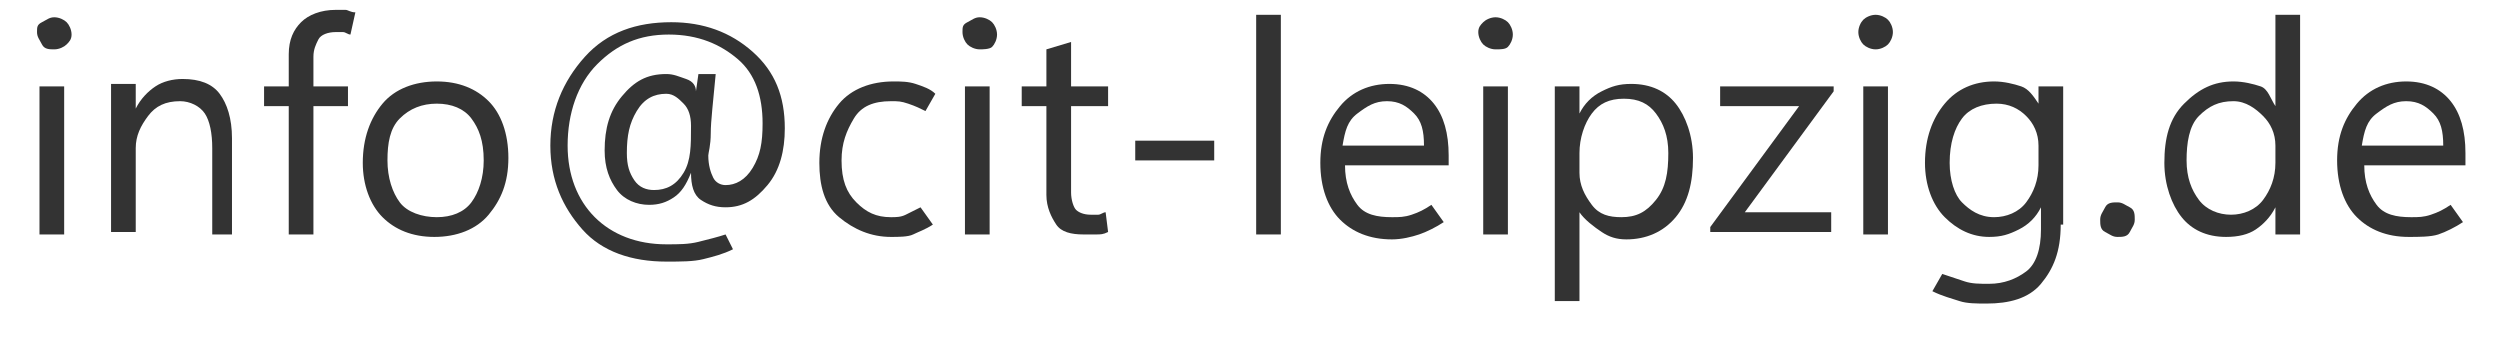 <?xml version="1.0" encoding="utf-8"?>
<!-- Generator: Adobe Illustrator 28.1.0, SVG Export Plug-In . SVG Version: 6.00 Build 0)  -->
<svg version="1.1" id="Ebene_1" xmlns="http://www.w3.org/2000/svg" xmlns:xlink="http://www.w3.org/1999/xlink" x="0px" y="0px"
	 viewBox="0 0 101.3 13.7" style="enable-background:new 0 0 101.3 13.7;" xml:space="preserve">
<style type="text/css">
	.st0{fill:#333;}
</style>
<g>
		<path class="st0" d="M2.2,2C2,2,1.8,2,1.7,1.8S1.5,1.5,1.5,1.3S1.5,1,1.7,0.9S2,0.7,2.2,0.7s0.4,0.1,0.5,0.2s0.2,0.3,0.2,0.5S2.8,1.7,2.7,1.8
			S2.4,2,2.2,2z M2.6,9.5h-1v-6h1V9.5z"/>
		<path class="st0" d="M9.6,9.5h-1V6c0-0.6-0.1-1.1-0.3-1.4s-0.6-0.5-1-0.5C6.7,4.1,6.3,4.3,6,4.7S5.5,5.5,5.5,6v3.4h-1v-6h1v1h0
			c0.2-0.4,0.5-0.7,0.8-0.9s0.7-0.3,1.1-0.3c0.7,0,1.2,0.2,1.5,0.6s0.5,1,0.5,1.8V9.5z"/>
		<path class="st0" d="M14.2,1.4c-0.1,0-0.2-0.1-0.3-0.1s-0.2,0-0.3,0c-0.3,0-0.6,0.1-0.7,0.3S12.7,2,12.7,2.3v1.2h1.4v0.8h-1.4v5.2h-1V4.3h-1
			V3.5h1V2.2c0-0.6,0.2-1,0.5-1.3s0.8-0.5,1.4-0.5c0.1,0,0.3,0,0.4,0s0.2,0.1,0.4,0.1L14.2,1.4z"/>
		<path class="st0" d="M17.6,9.6c-0.9,0-1.6-0.3-2.1-0.8s-0.8-1.3-0.8-2.2c0-1,0.3-1.8,0.8-2.4s1.3-0.9,2.2-0.9c0.9,0,1.6,0.3,2.1,0.8
			s0.8,1.3,0.8,2.3c0,1-0.3,1.7-0.8,2.3S18.5,9.6,17.6,9.6z M17.7,8.8c0.6,0,1.1-0.2,1.4-0.6s0.5-1,0.5-1.7c0-0.8-0.2-1.3-0.5-1.7
			s-0.8-0.6-1.4-0.6s-1.1,0.2-1.5,0.6s-0.5,1-0.5,1.7c0,0.7,0.2,1.3,0.5,1.7S17.1,8.8,17.7,8.8z"/>
		<path class="st0" d="M28,7L28,7c-0.2,0.5-0.4,0.8-0.7,1s-0.6,0.3-1,0.3c-0.5,0-1-0.2-1.3-0.6s-0.5-0.9-0.5-1.6c0-0.9,0.2-1.6,0.7-2.2
			s1-0.9,1.8-0.9c0.3,0,0.5,0.1,0.8,0.2s0.4,0.3,0.4,0.5h0l0.1-0.7H29c-0.1,1.1-0.2,1.9-0.2,2.4s-0.1,0.8-0.1,0.9
			c0,0.4,0.1,0.7,0.2,0.9s0.3,0.3,0.5,0.3c0.4,0,0.8-0.2,1.1-0.7s0.4-1,0.4-1.8c0-1.1-0.3-2-1-2.6s-1.6-1-2.8-1
			c-1.2,0-2.1,0.4-2.9,1.2S23,4.6,23,5.9c0,1.2,0.4,2.2,1.1,2.9s1.7,1.1,2.9,1.1c0.5,0,0.9,0,1.3-0.1s0.8-0.2,1.1-0.3l0.3,0.6
			c-0.4,0.2-0.8,0.3-1.2,0.4s-0.9,0.1-1.5,0.1c-1.4,0-2.6-0.4-3.4-1.3s-1.3-2-1.3-3.4c0-1.4,0.5-2.6,1.4-3.6s2.1-1.4,3.5-1.4
			c1.3,0,2.4,0.4,3.3,1.2s1.3,1.8,1.3,3.1c0,0.9-0.2,1.7-0.7,2.3s-1,0.9-1.7,0.9c-0.4,0-0.7-0.1-1-0.3S28,7.5,28,7z M27,3.8
			c-0.5,0-0.9,0.2-1.2,0.7s-0.4,1-0.4,1.7c0,0.5,0.1,0.8,0.3,1.1s0.5,0.4,0.8,0.4c0.5,0,0.9-0.2,1.2-0.7S28,5.9,28,5.1
			c0-0.4-0.1-0.7-0.3-0.9S27.3,3.8,27,3.8z"/>
		<path class="st0" d="M37.8,9.1c-0.3,0.2-0.6,0.3-0.8,0.4s-0.6,0.1-0.9,0.1c-0.8,0-1.5-0.3-2.1-0.8s-0.8-1.3-0.8-2.2c0-1,0.3-1.8,0.8-2.4
			s1.3-0.9,2.2-0.9c0.3,0,0.6,0,0.9,0.1s0.6,0.2,0.8,0.4l-0.4,0.7c-0.2-0.1-0.4-0.2-0.7-0.3s-0.4-0.1-0.7-0.1
			c-0.7,0-1.2,0.2-1.5,0.7s-0.5,1-0.5,1.7c0,0.8,0.2,1.3,0.6,1.7s0.8,0.6,1.4,0.6c0.2,0,0.4,0,0.6-0.1s0.4-0.2,0.6-0.3L37.8,9.1z"/>
		<path class="st0" d="M39.7,2c-0.2,0-0.4-0.1-0.5-0.2S39,1.5,39,1.3S39,1,39.2,0.9s0.3-0.2,0.5-0.2s0.4,0.1,0.5,0.2s0.2,0.3,0.2,0.5
			s-0.1,0.4-0.2,0.5S39.8,2,39.7,2z M40.1,9.5h-1v-6h1V9.5z"/>
		<path class="st0" d="M44.9,9.4c-0.2,0.1-0.3,0.1-0.5,0.1s-0.3,0-0.5,0c-0.5,0-0.9-0.1-1.1-0.4s-0.4-0.7-0.4-1.2V4.3h-1V3.5h1V2l1-0.3v1.8h1.5
			v0.8h-1.5v3.5c0,0.3,0.1,0.6,0.2,0.7s0.3,0.2,0.6,0.2c0.1,0,0.2,0,0.3,0s0.2-0.1,0.3-0.1L44.9,9.4z"/>
		<path class="st0" d="M46,6.5V5.7h3.2v0.8H46z"/>
		<path class="st0" d="M50.9,9.5V0.6h1v8.9H50.9z"/>
		<path class="st0" d="M58.7,6.7h-4.2c0,0.7,0.2,1.2,0.5,1.6s0.8,0.5,1.4,0.5c0.3,0,0.5,0,0.8-0.1s0.5-0.2,0.8-0.4L58.5,9
			c-0.3,0.2-0.7,0.4-1,0.5s-0.7,0.2-1.1,0.2c-0.9,0-1.6-0.3-2.1-0.8s-0.8-1.3-0.8-2.3s0.3-1.7,0.8-2.3s1.2-0.9,2-0.9
			c0.8,0,1.4,0.3,1.8,0.8s0.6,1.2,0.6,2.1V6.7z M57.7,5.9c0-0.6-0.1-1-0.4-1.3s-0.6-0.5-1.1-0.5c-0.5,0-0.8,0.2-1.2,0.5
			s-0.5,0.7-0.6,1.3H57.7z"/>
		<path class="st0" d="M60.6,2c-0.2,0-0.4-0.1-0.5-0.2s-0.2-0.3-0.2-0.5S60,1,60.1,0.9s0.3-0.2,0.5-0.2s0.4,0.1,0.5,0.2s0.2,0.3,0.2,0.5
			s-0.1,0.4-0.2,0.5S60.8,2,60.6,2z M61.1,9.5h-1v-6h1V9.5z"/>
		<path class="st0" d="M64,8.6L64,8.6l0,3.6h-1V3.5h1v1.1h0c0.2-0.4,0.5-0.7,0.9-0.9s0.7-0.3,1.2-0.3c0.8,0,1.4,0.3,1.8,0.8s0.7,1.3,0.7,2.2
			c0,1-0.2,1.8-0.7,2.4s-1.2,0.9-2,0.9c-0.4,0-0.7-0.1-1-0.3S64.2,8.9,64,8.6z M64,6.2V7c0,0.5,0.2,0.9,0.5,1.3s0.7,0.5,1.2,0.5
			c0.6,0,1-0.2,1.4-0.7s0.5-1.1,0.5-1.9c0-0.7-0.2-1.2-0.5-1.6s-0.7-0.6-1.3-0.6c-0.6,0-1,0.2-1.3,0.6S64,5.6,64,6.2z"/>
		<path class="st0" d="M74.3,3.7l-3.6,4.9h3.5v0.8h-4.9V9.2l3.6-4.9h-3.2V3.5h4.6V3.7z"/>
		<path class="st0" d="M76,2c-0.2,0-0.4-0.1-0.5-0.2s-0.2-0.3-0.2-0.5s0.1-0.4,0.2-0.5s0.3-0.2,0.5-0.2s0.4,0.1,0.5,0.2s0.2,0.3,0.2,0.5
			s-0.1,0.4-0.2,0.5S76.2,2,76,2z M76.5,9.5h-1v-6h1V9.5z"/>
		<path class="st0" d="M83.5,9.1c0,1.1-0.3,1.8-0.8,2.4s-1.3,0.8-2.2,0.8c-0.4,0-0.8,0-1.1-0.1s-0.7-0.2-1.1-0.4l0.4-0.7
			c0.3,0.1,0.6,0.2,0.9,0.3s0.6,0.1,1,0.1c0.6,0,1.1-0.2,1.5-0.5s0.6-0.9,0.6-1.7V8.4h0c-0.2,0.4-0.5,0.7-0.9,0.9s-0.7,0.3-1.2,0.3
			c-0.7,0-1.3-0.3-1.8-0.8S78,7.5,78,6.6c0-1,0.3-1.8,0.8-2.4s1.2-0.9,2-0.9c0.4,0,0.8,0.1,1.1,0.2s0.5,0.4,0.7,0.7h0V3.5h1V9.1z
			 M82.6,6.7V5.9c0-0.5-0.2-0.9-0.5-1.2s-0.7-0.5-1.2-0.5c-0.6,0-1.1,0.2-1.4,0.6S79,5.8,79,6.6c0,0.7,0.2,1.3,0.5,1.6
			s0.7,0.6,1.3,0.6c0.5,0,1-0.2,1.3-0.6S82.6,7.3,82.6,6.7z"/>
		<path class="st0" d="M85.8,9.6c-0.2,0-0.3-0.1-0.5-0.2s-0.2-0.3-0.2-0.5c0-0.2,0.1-0.3,0.2-0.5s0.3-0.2,0.5-0.2s0.3,0.1,0.5,0.2
			s0.2,0.3,0.2,0.5c0,0.2-0.1,0.3-0.2,0.5S86,9.6,85.8,9.6z"/>
		<path class="st0" d="M92.2,8.4c-0.2,0.4-0.5,0.7-0.8,0.9s-0.7,0.3-1.2,0.3c-0.8,0-1.4-0.3-1.8-0.8s-0.7-1.3-0.7-2.2c0-1,0.2-1.8,0.8-2.4
			s1.2-0.9,2-0.9c0.4,0,0.8,0.1,1.1,0.2S92,4,92.2,4.3h0V0.6h1v8.9h-1L92.2,8.4L92.2,8.4z M88.6,6.5c0,0.7,0.2,1.2,0.5,1.6
			s0.8,0.6,1.3,0.6c0.5,0,1-0.2,1.3-0.6s0.5-0.9,0.5-1.5V5.9c0-0.5-0.2-0.9-0.5-1.2S91,4.1,90.5,4.1c-0.6,0-1,0.2-1.4,0.6
			S88.6,5.8,88.6,6.5z"/>
		<path class="st0" d="M100,6.7h-4.2c0,0.7,0.2,1.2,0.5,1.6s0.8,0.5,1.4,0.5c0.3,0,0.5,0,0.8-0.1s0.5-0.2,0.8-0.4L99.8,9c-0.3,0.2-0.7,0.4-1,0.5
			S98,9.6,97.6,9.6c-0.9,0-1.6-0.3-2.1-0.8s-0.8-1.3-0.8-2.3s0.3-1.7,0.8-2.3s1.2-0.9,2-0.9c0.8,0,1.4,0.3,1.8,0.8s0.6,1.2,0.6,2.1
			V6.7z M99,5.9c0-0.6-0.1-1-0.4-1.3s-0.6-0.5-1.1-0.5c-0.5,0-0.8,0.2-1.2,0.5s-0.5,0.7-0.6,1.3H99z"/>
</g>
</svg>
